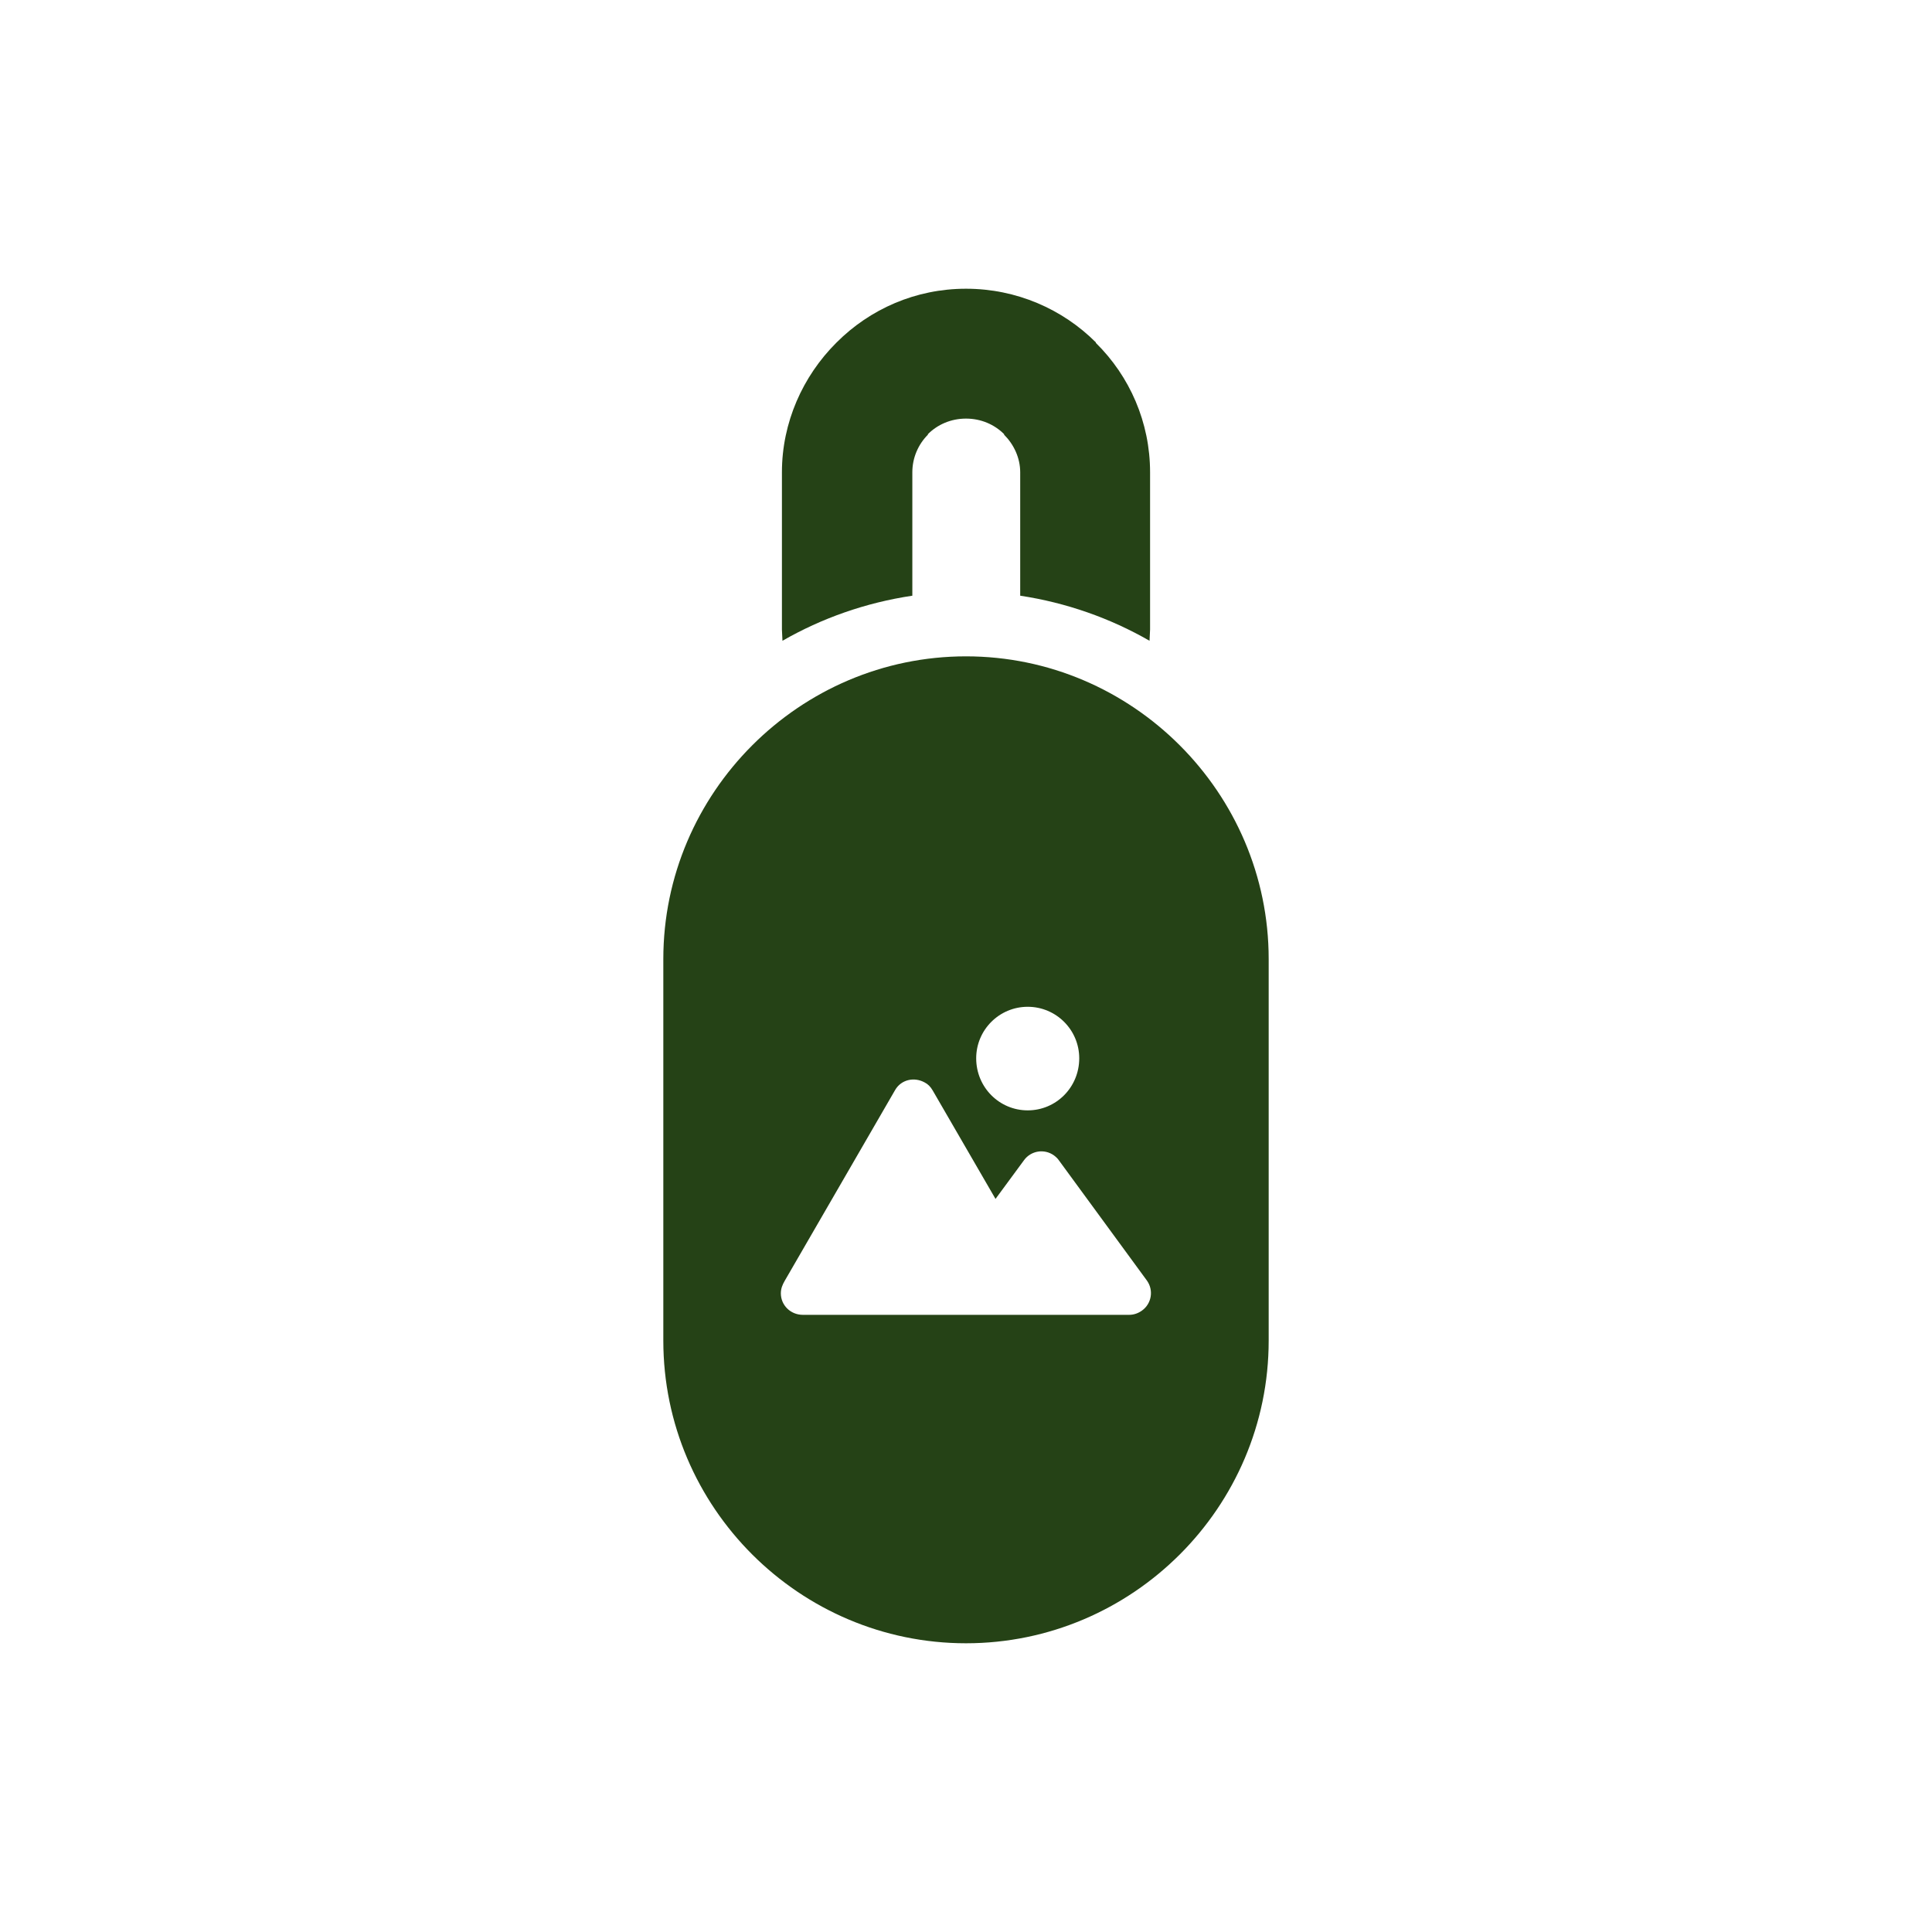 <?xml version="1.0" encoding="UTF-8"?>
<!DOCTYPE svg PUBLIC "-//W3C//DTD SVG 1.1//EN" "http://www.w3.org/Graphics/SVG/1.1/DTD/svg11.dtd">
<!-- Creator: CorelDRAW -->
<svg xmlns="http://www.w3.org/2000/svg" xml:space="preserve" width="36px" height="36px" version="1.1" style="shape-rendering:geometricPrecision; text-rendering:geometricPrecision; image-rendering:optimizeQuality; fill-rule:evenodd; clip-rule:evenodd"
viewBox="0 0 36 36"
 xmlns:xlink="http://www.w3.org/1999/xlink"
 xmlns:xodm="http://www.corel.com/coreldraw/odm/2003">
 <defs>
  <style type="text/css">
   <![CDATA[
    .fil1 {fill:#254216}
    .fil0 {fill:#254216;fill-rule:nonzero}
   ]]>
  </style>
 </defs>
 <g id="Слой_x0020_1">
  <g id="_2781843109216">
   <path class="fil0" d="M18 5.38c0.94,0 1.8,0.38 2.42,1l0 0.01c0.63,0.62 1.01,1.48 1.01,2.41l0 2.93 -0.01 0.21c-0.73,-0.42 -1.55,-0.71 -2.41,-0.84l0 -2.3c0,-0.27 -0.12,-0.52 -0.3,-0.7l0 -0.01c-0.18,-0.18 -0.43,-0.29 -0.71,-0.29 -0.28,0 -0.53,0.11 -0.71,0.29l0 0.01c-0.18,0.18 -0.29,0.43 -0.29,0.7l0 2.3c-0.87,0.13 -1.69,0.42 -2.42,0.84l-0.01 -0.21 0 -2.93c0,-0.93 0.39,-1.79 1.01,-2.41l0.01 -0.01c0.62,-0.62 1.47,-1 2.41,-1z"/>
   <path class="fil1" d="M18 12.23c3.1,0 5.64,2.54 5.64,5.64l0 7.11c0,3.11 -2.54,5.64 -5.64,5.64 -3.1,0 -5.64,-2.53 -5.64,-5.64l0 -7.11c0,-3.1 2.54,-5.64 5.64,-5.64zm1.15 6.53c0.53,0 0.96,0.43 0.96,0.96 0,0.54 -0.43,0.97 -0.96,0.97 -0.53,0 -0.96,-0.43 -0.96,-0.97 0,-0.53 0.43,-0.96 0.96,-0.96zm-0.6 3.58l0.53 -0.72c0.13,-0.18 0.38,-0.22 0.56,-0.09 0.04,0.03 0.07,0.06 0.09,0.09l1.64 2.24c0.13,0.18 0.09,0.43 -0.09,0.56 -0.07,0.05 -0.15,0.08 -0.24,0.08l-1.93 0 -0.02 0 -1.33 0 -0.02 0 -0.01 0 -2.77 0c-0.23,0 -0.41,-0.18 -0.41,-0.4 0,-0.09 0.03,-0.16 0.07,-0.23l2.06 -3.56c0.11,-0.19 0.35,-0.25 0.55,-0.14 0.06,0.03 0.11,0.08 0.15,0.15l1.17 2.02z"/>
  </g>
 </g>
</svg>
